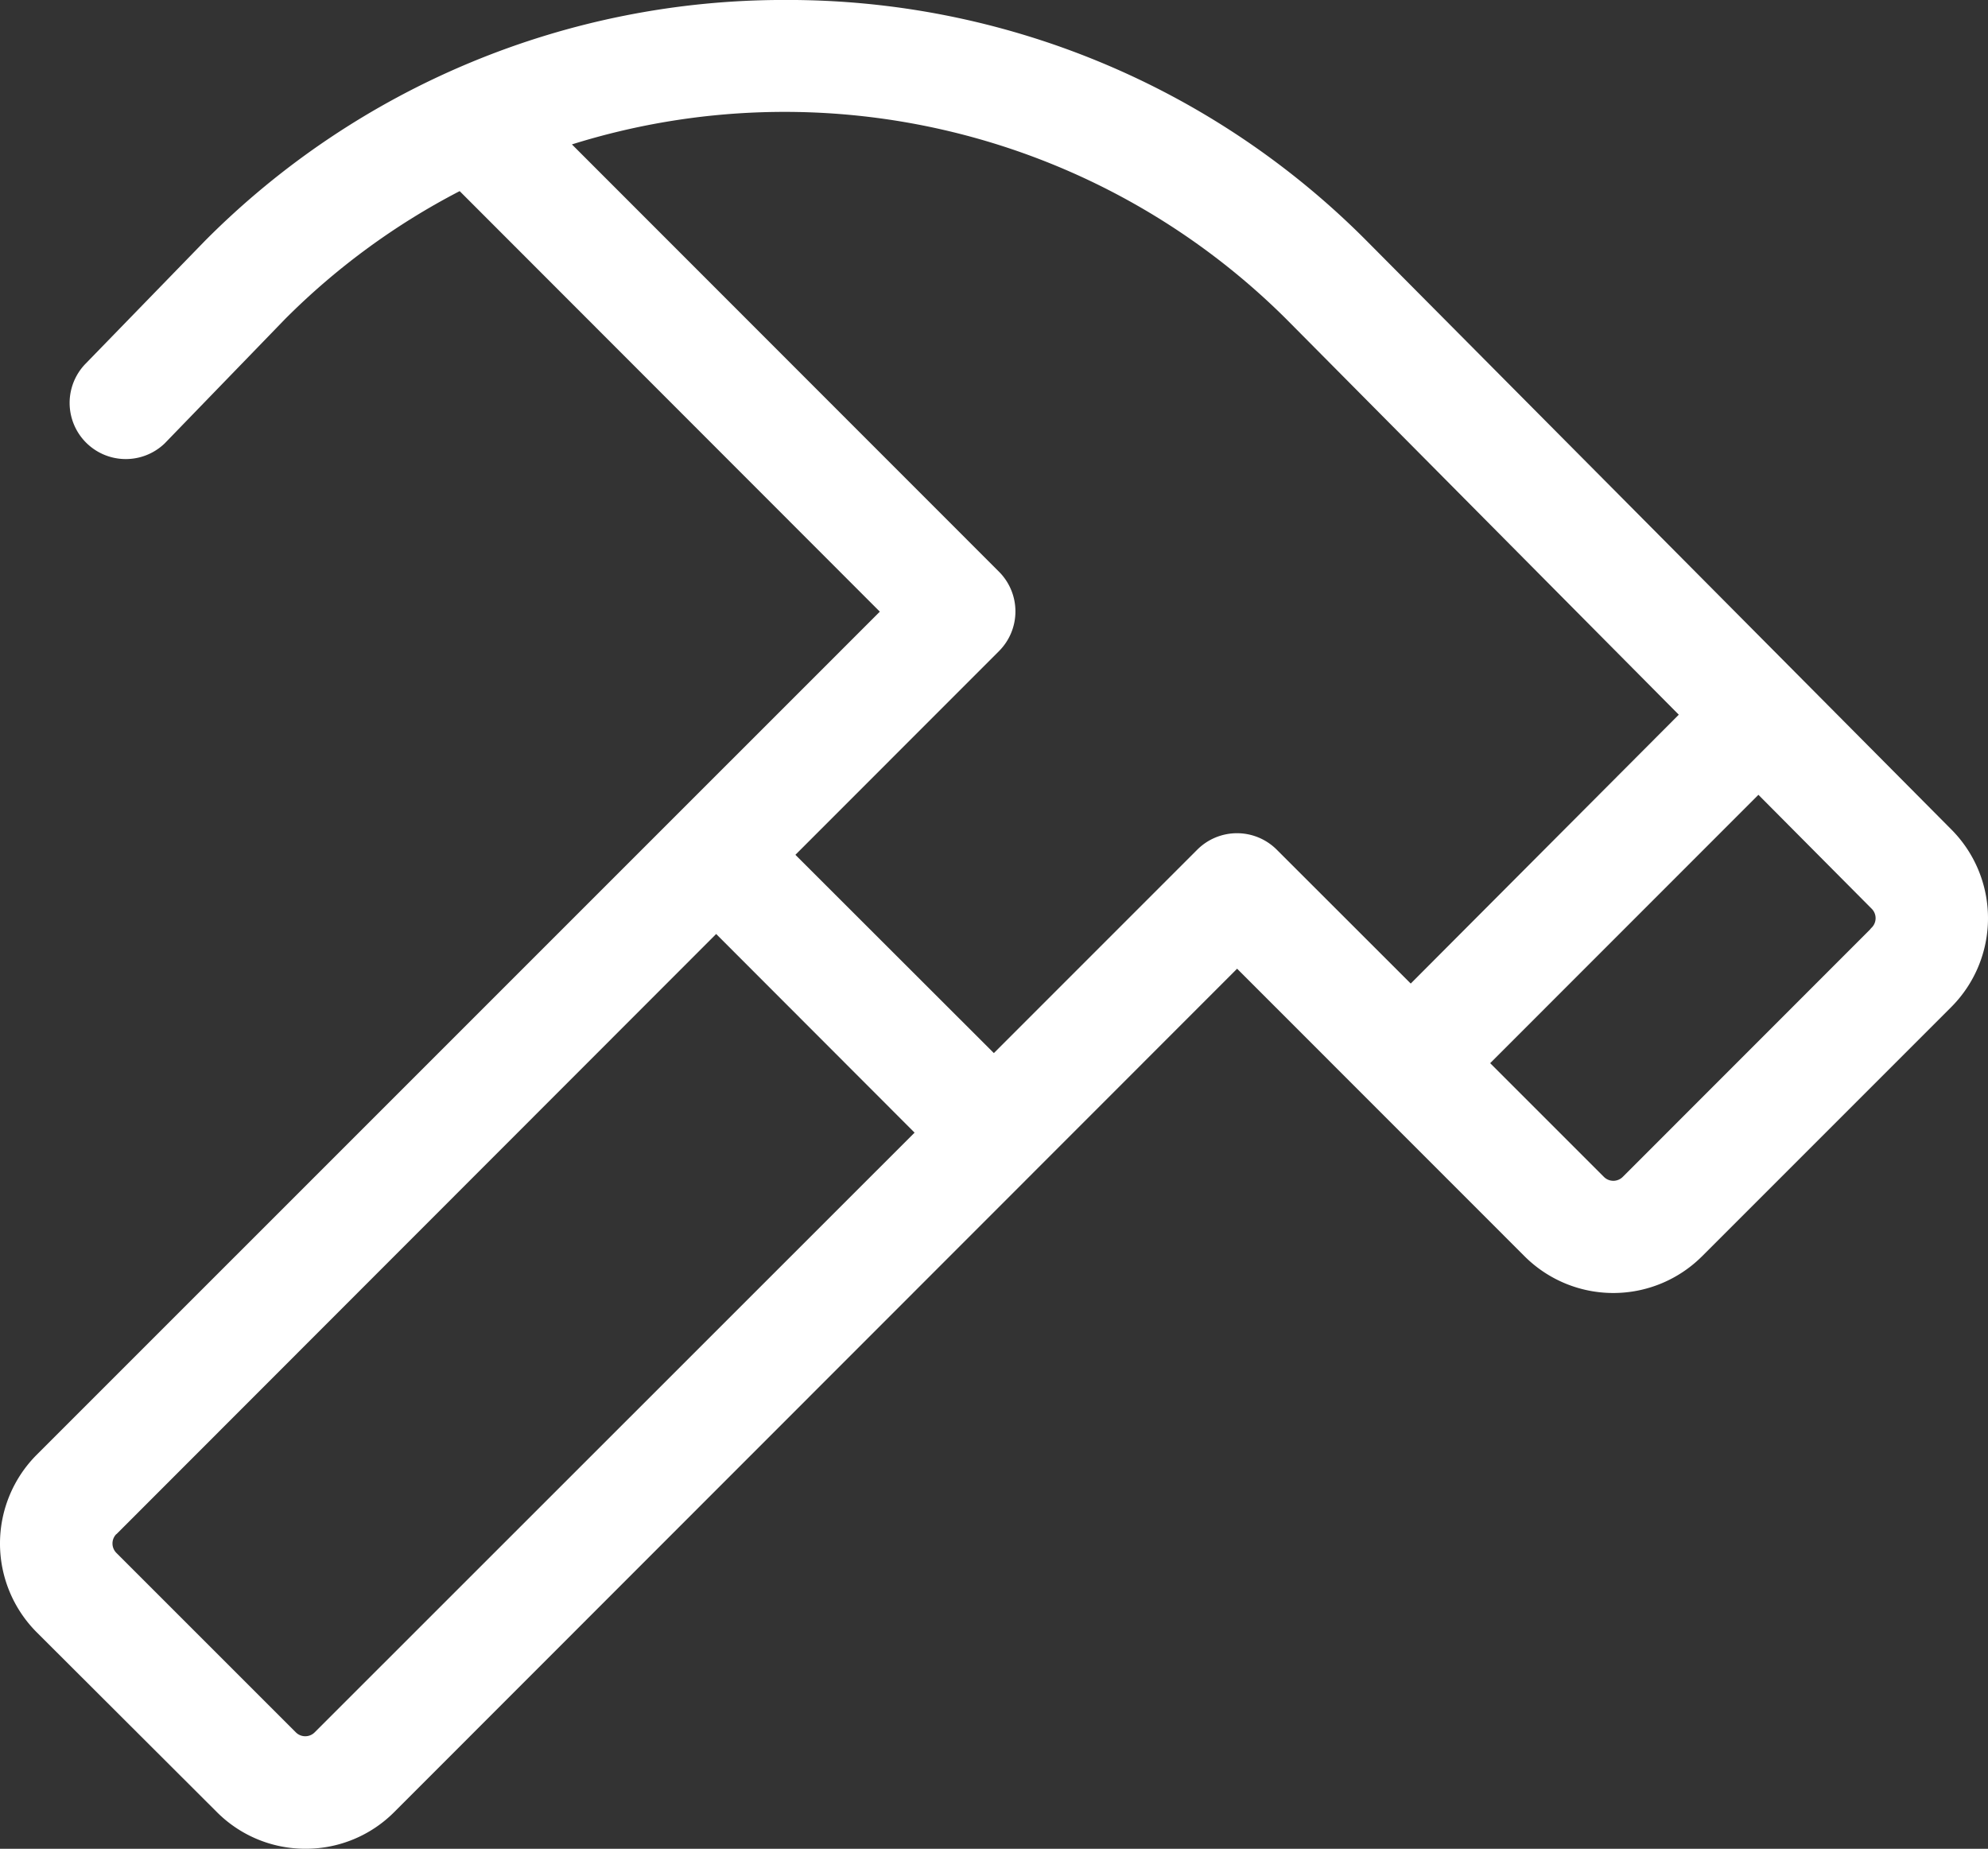 <svg xmlns="http://www.w3.org/2000/svg" xmlns:xlink="http://www.w3.org/1999/xlink" width="68.825" height="64" viewBox="0 0 68.825 64">
  <rect x="0" y="0" width="68.825" height="64" fill="#333333" stroke="none"/>
  <defs>
    <clipPath id="clip-path">
      <rect id="Retângulo_146" data-name="Retângulo 146" width="68.825" height="64" fill="#fff"/>
    </clipPath>
  </defs>
  <g id="martelo_icon" data-name="martelo icon" clip-path="url(#clip-path)">
    <path id="Caminho_200" data-name="Caminho 200" d="M67.552,28.711,47.275,8.3A28.241,28.241,0,0,0,27.207,0h-.023A28.247,28.247,0,0,0,7.1,8.334L2.966,12.588a1.944,1.944,0,0,0,2.742,2.756L5.75,15.3l4.119-4.254a24.372,24.372,0,0,1,6.045-4.429L30.46,21.175,1.279,50.353a4.349,4.349,0,0,0-.011,6.15l.01.01L7.5,62.722A4.319,4.319,0,0,0,10.569,64h.008a4.32,4.32,0,0,0,3.069-1.268l.01-.01L42.829,33.535l9.944,9.947a4.348,4.348,0,0,0,6.149.011l.011-.01,8.624-8.625a4.353,4.353,0,0,0-.005-6.147M64.8,32.11a.751.751,0,0,0-.063.072l-8.557,8.56a.461.461,0,0,1-.652,0h0L51.59,36.805l9.287-9.29L64.8,31.461a.462.462,0,0,1,0,.65m-60.77,21,0,0L24.794,32.333l6.869,6.877L10.894,59.97h0a.457.457,0,0,1-.326.135h0a.458.458,0,0,1-.323-.132l0,0L4.028,53.757a.462.462,0,0,1,0-.65M34.585,22.541a1.944,1.944,0,0,0,0-2.749h0L19.8,5a24.622,24.622,0,0,1,24.716,6.031L58.12,24.742l-9.28,9.307L44.2,29.413a1.946,1.946,0,0,0-2.749,0l-.006.006-7.037,7.037-6.871-6.864Z" transform="translate(0 -0.001)" fill="#fff"/>
  </g>
</svg>
